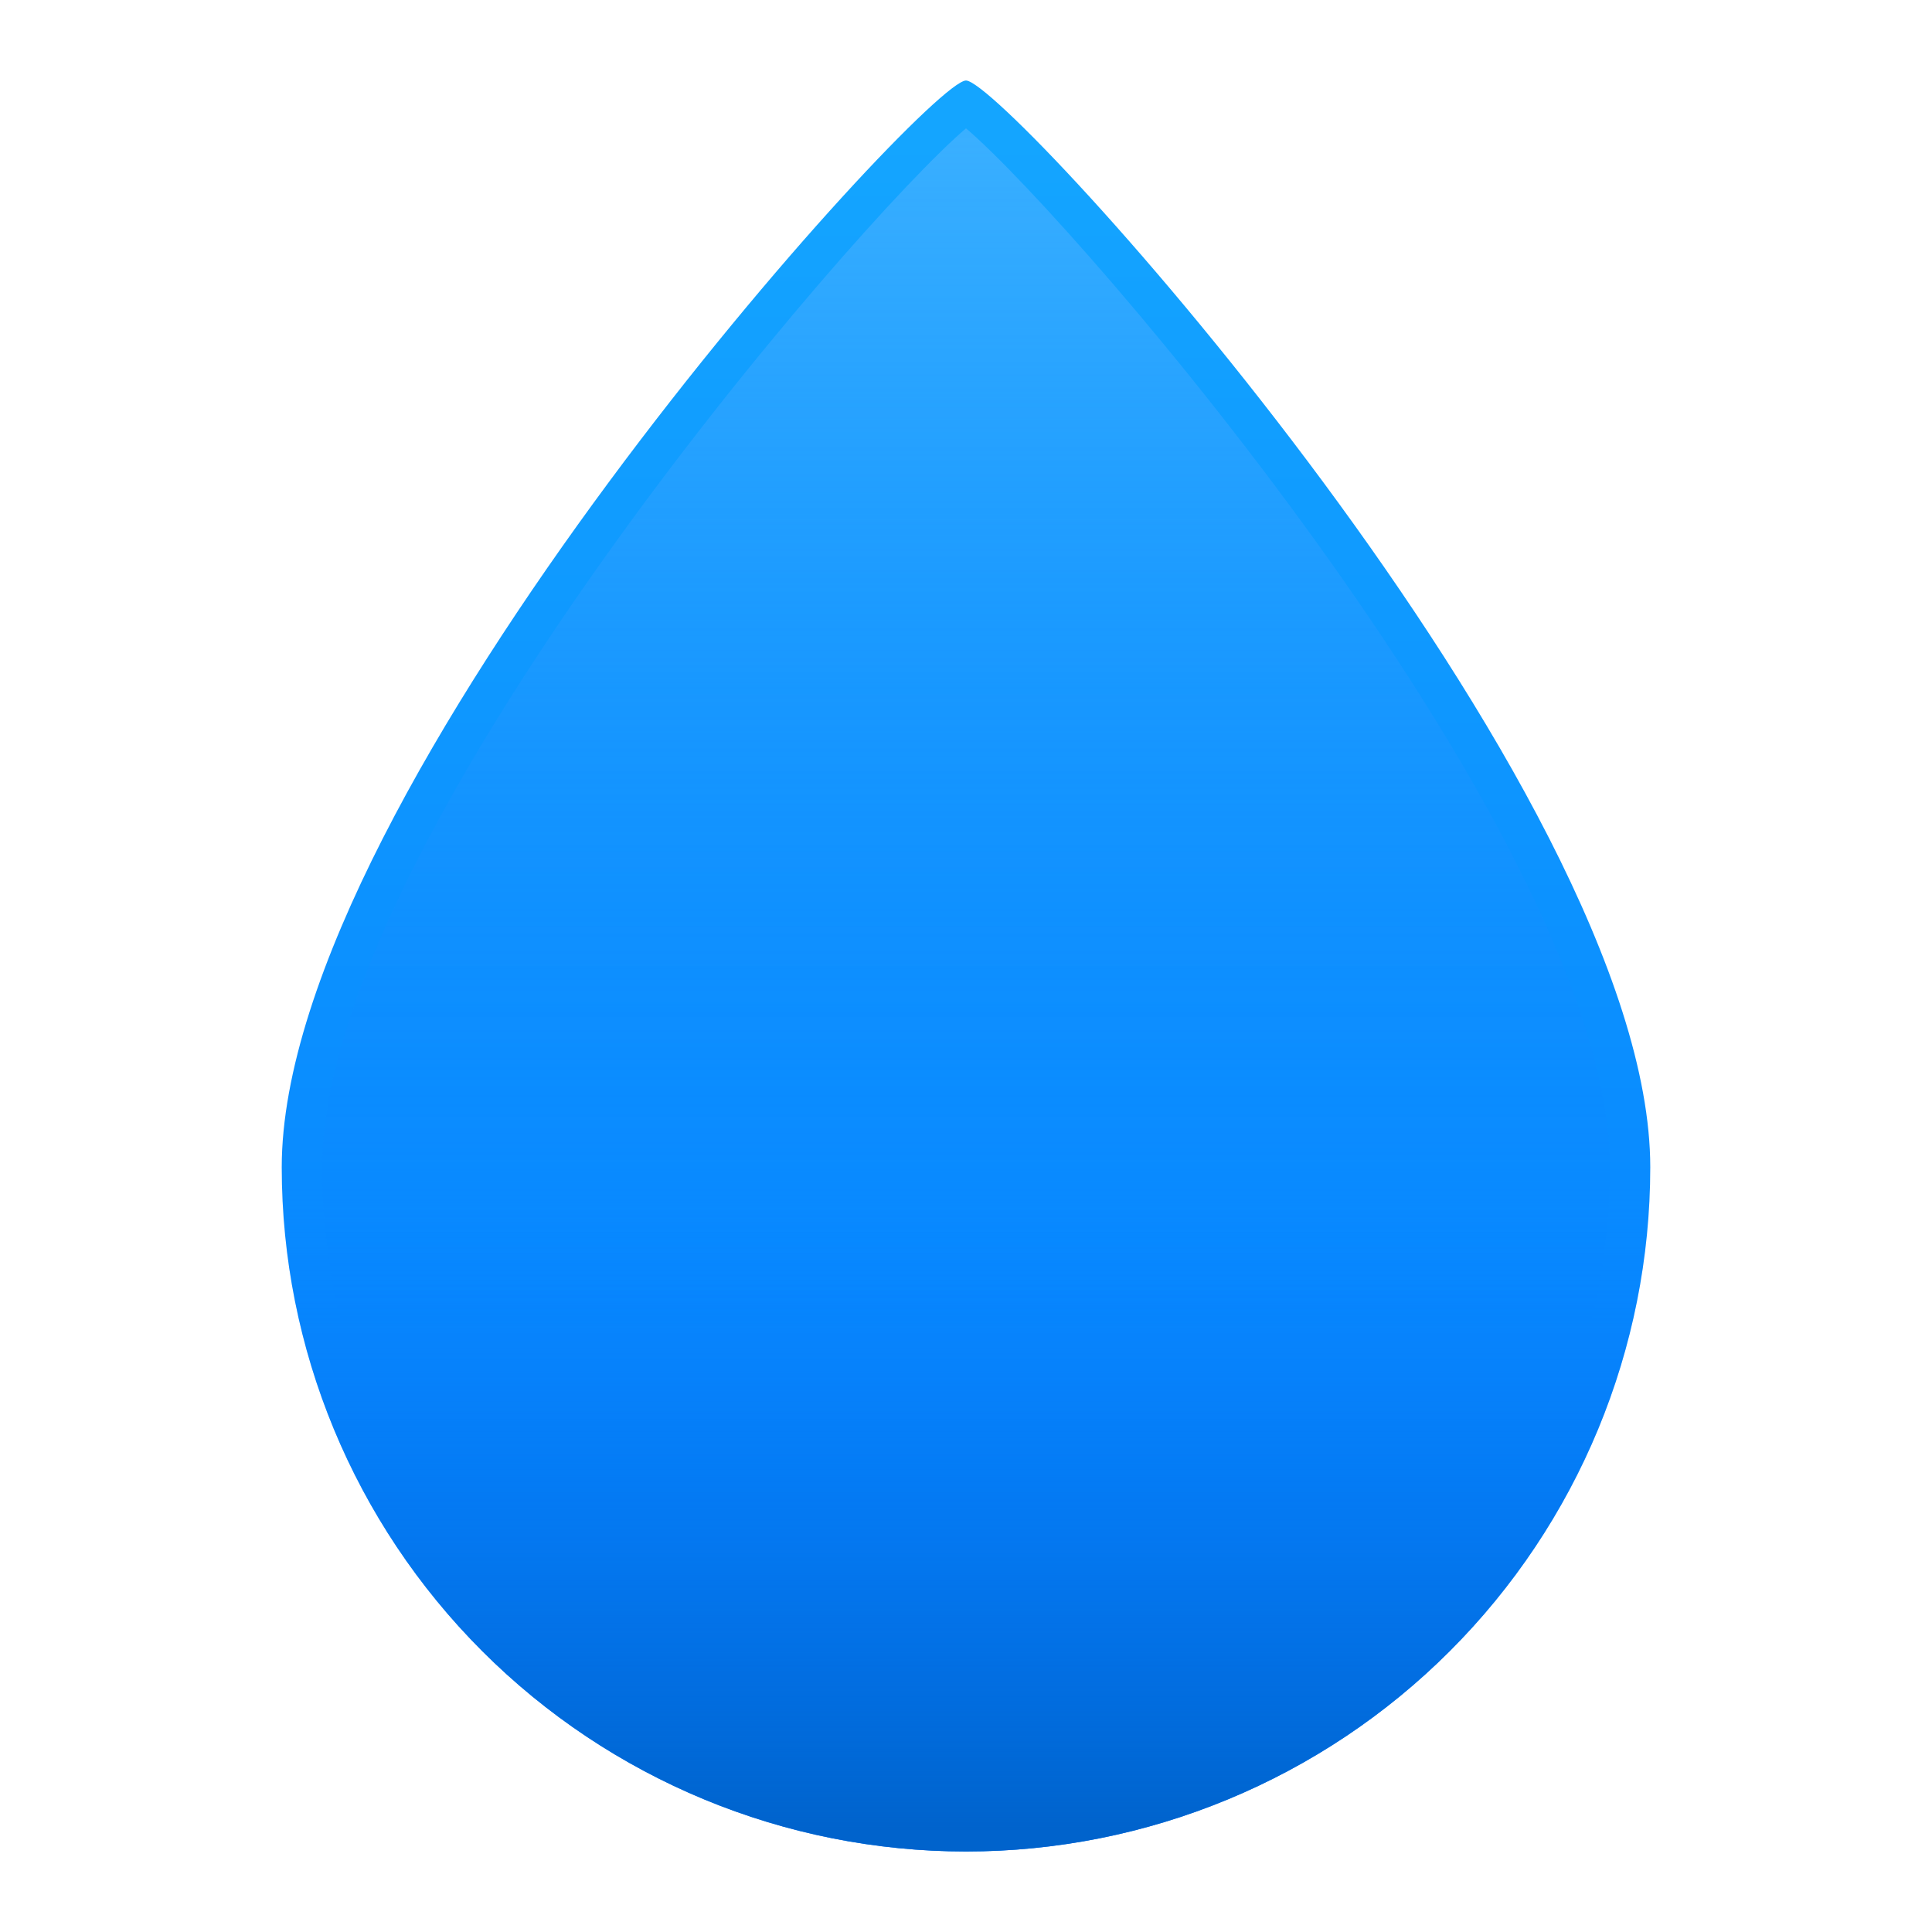 <svg width="40" height="40" viewBox="0 0 40 40" fill="none" xmlns="http://www.w3.org/2000/svg">
<path d="M34.167 24.167C34.167 27.924 32.674 31.527 30.017 34.184C27.361 36.841 23.757 38.333 20 38.333C16.243 38.333 12.64 36.841 9.983 34.184C7.326 31.527 5.833 27.924 5.833 24.167C5.833 16.343 19.167 1.667 20 1.667C20.834 1.667 34.167 16.343 34.167 24.167Z" fill="url(#paint0_linear_10_239)"/>
<path d="M20 37.5C16.465 37.496 13.076 36.09 10.577 33.59C8.077 31.091 6.671 27.702 6.667 24.167C6.667 17.422 17.674 4.633 20 2.657C22.327 4.633 33.334 17.422 33.334 24.167C33.33 27.702 31.924 31.091 29.424 33.59C26.924 36.09 23.535 37.496 20 37.5Z" fill="url(#paint1_linear_10_239)"/>
<path d="M20 38.333C21.861 38.333 23.703 37.967 25.422 37.255C27.14 36.543 28.702 35.499 30.017 34.184C31.333 32.868 32.377 31.307 33.089 29.588C33.8 27.869 34.167 26.027 34.167 24.167H5.833C5.833 27.924 7.326 31.527 9.983 34.184C12.64 36.841 16.243 38.333 20 38.333Z" fill="url(#paint2_linear_10_239)"/>
<defs>
<linearGradient id="paint0_linear_10_239" x1="20" y1="2.778" x2="20" y2="37.229" gradientUnits="userSpaceOnUse">
<stop stop-color="#14A5FF"/>
<stop offset="1" stop-color="#037CFF"/>
</linearGradient>
<linearGradient id="paint1_linear_10_239" x1="20" y1="-0.607" x2="20" y2="27.361" gradientUnits="userSpaceOnUse">
<stop stop-color="#47B8FF"/>
<stop offset="1" stop-color="#037CFF" stop-opacity="0"/>
</linearGradient>
<linearGradient id="paint2_linear_10_239" x1="20" y1="24.596" x2="20" y2="37.907" gradientUnits="userSpaceOnUse">
<stop stop-color="#037CFF" stop-opacity="0"/>
<stop offset="1" stop-color="#0063CC"/>
</linearGradient>
</defs>
</svg>
